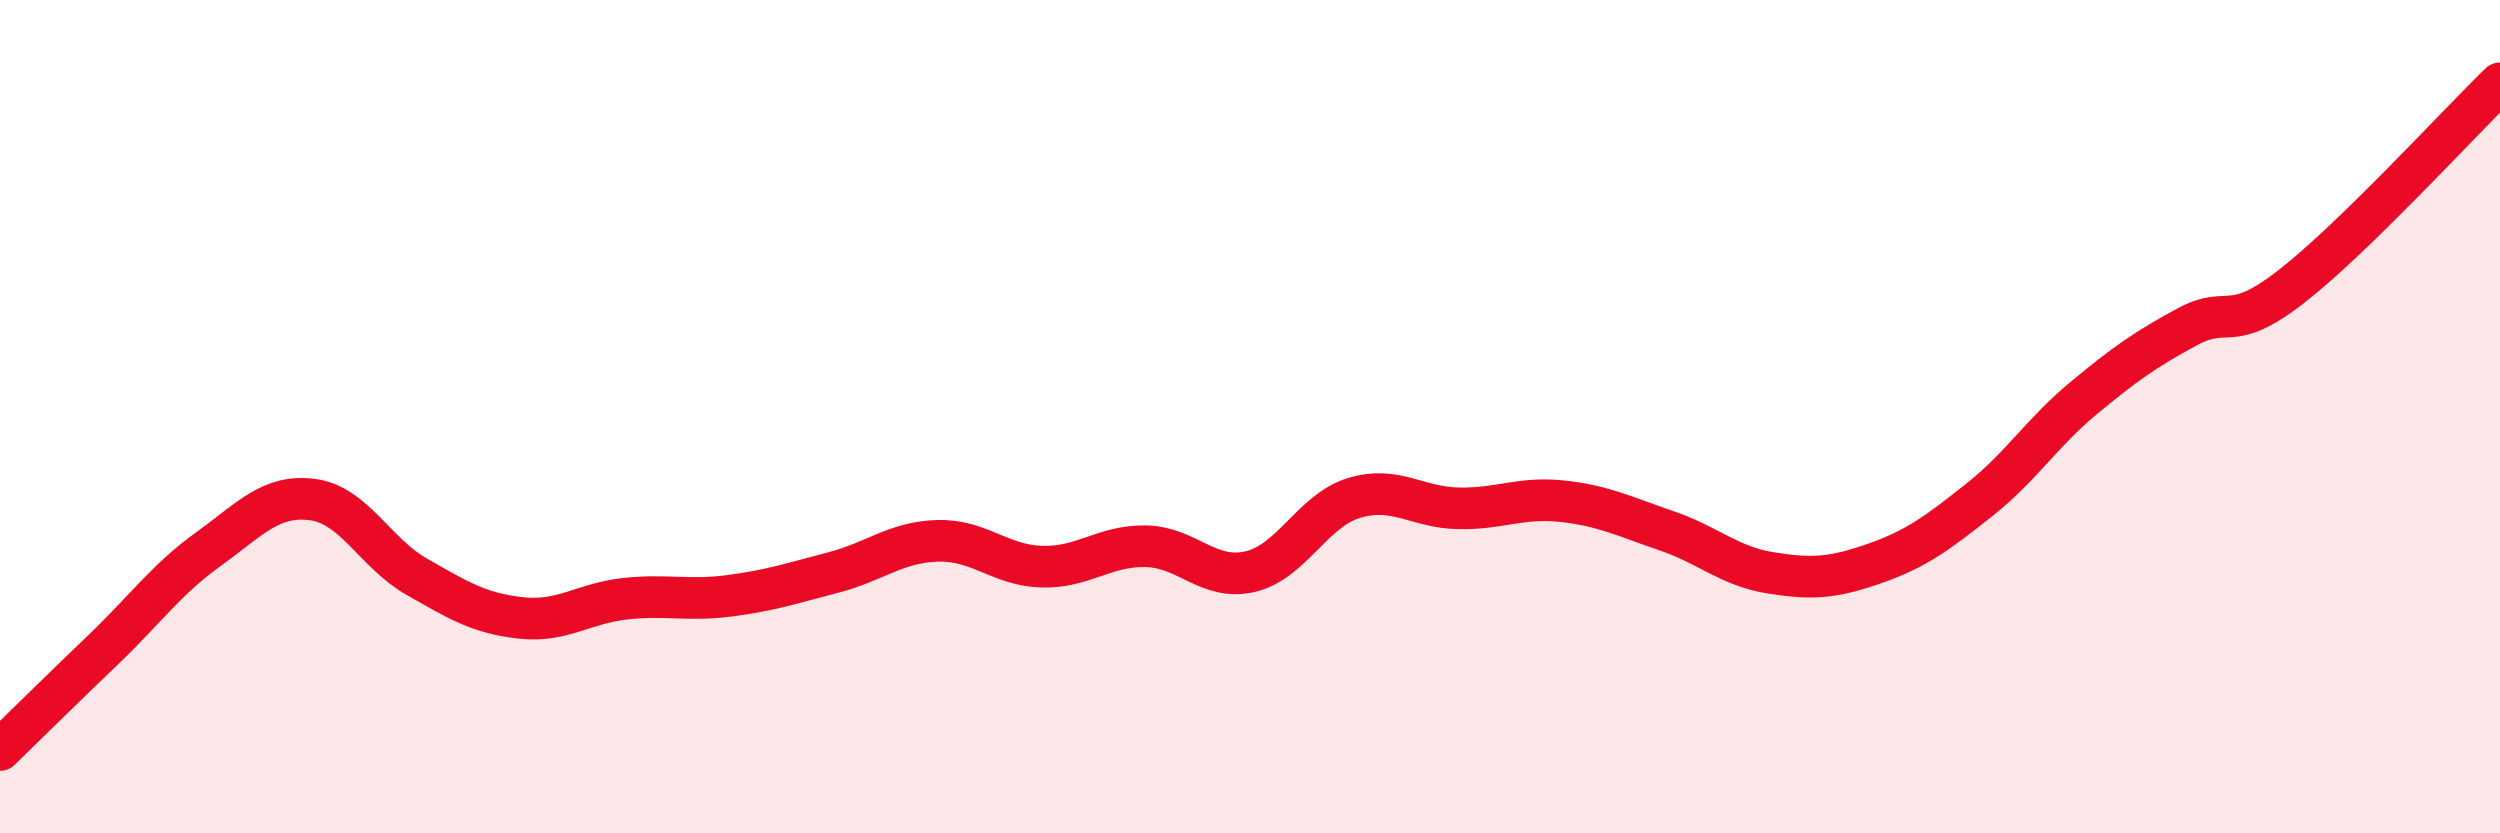 
    <svg width="60" height="20" viewBox="0 0 60 20" xmlns="http://www.w3.org/2000/svg">
      <path
        d="M 0,18 C 0.5,17.51 1.5,16.53 2.5,15.57 C 3.5,14.61 4,13.9 5,13.18 C 6,12.46 6.5,11.86 7.5,11.99 C 8.5,12.12 9,13.27 10,13.84 C 11,14.41 11.5,14.72 12.5,14.83 C 13.5,14.94 14,14.48 15,14.37 C 16,14.26 16.5,14.43 17.5,14.3 C 18.5,14.17 19,14 20,13.74 C 21,13.48 21.5,13.01 22.5,12.98 C 23.5,12.95 24,13.57 25,13.6 C 26,13.63 26.5,13.09 27.5,13.11 C 28.5,13.13 29,13.95 30,13.72 C 31,13.49 31.5,12.25 32.5,11.95 C 33.5,11.65 34,12.18 35,12.2 C 36,12.22 36.5,11.92 37.5,12.03 C 38.5,12.14 39,12.4 40,12.74 C 41,13.08 41.5,13.59 42.5,13.75 C 43.5,13.91 44,13.87 45,13.52 C 46,13.17 46.5,12.79 47.5,12 C 48.5,11.21 49,10.39 50,9.56 C 51,8.73 51.5,8.38 52.5,7.84 C 53.5,7.3 53.5,8.04 55,6.87 C 56.5,5.7 59,2.97 60,2L60 20L0 20Z"
        fill="#EB0A25"
        opacity="0.1"
        stroke-linecap="round"
        stroke-linejoin="round"
      />
      <path
        d="M 0,18 C 0.5,17.51 1.5,16.53 2.5,15.57 C 3.5,14.61 4,13.9 5,13.18 C 6,12.46 6.5,11.86 7.5,11.99 C 8.5,12.12 9,13.27 10,13.84 C 11,14.41 11.5,14.72 12.5,14.83 C 13.5,14.94 14,14.48 15,14.37 C 16,14.26 16.5,14.43 17.5,14.3 C 18.5,14.17 19,14 20,13.74 C 21,13.48 21.5,13.01 22.5,12.98 C 23.5,12.95 24,13.57 25,13.6 C 26,13.63 26.5,13.09 27.5,13.11 C 28.5,13.13 29,13.95 30,13.72 C 31,13.49 31.5,12.25 32.5,11.95 C 33.5,11.65 34,12.18 35,12.2 C 36,12.22 36.5,11.92 37.5,12.03 C 38.5,12.14 39,12.4 40,12.74 C 41,13.08 41.5,13.59 42.5,13.75 C 43.5,13.91 44,13.87 45,13.52 C 46,13.17 46.5,12.79 47.5,12 C 48.5,11.21 49,10.39 50,9.56 C 51,8.73 51.5,8.38 52.5,7.84 C 53.5,7.3 53.5,8.04 55,6.87 C 56.5,5.7 59,2.97 60,2"
        stroke="#EB0A25"
        stroke-width="1"
        fill="none"
        stroke-linecap="round"
        stroke-linejoin="round"
      />
    </svg>
  